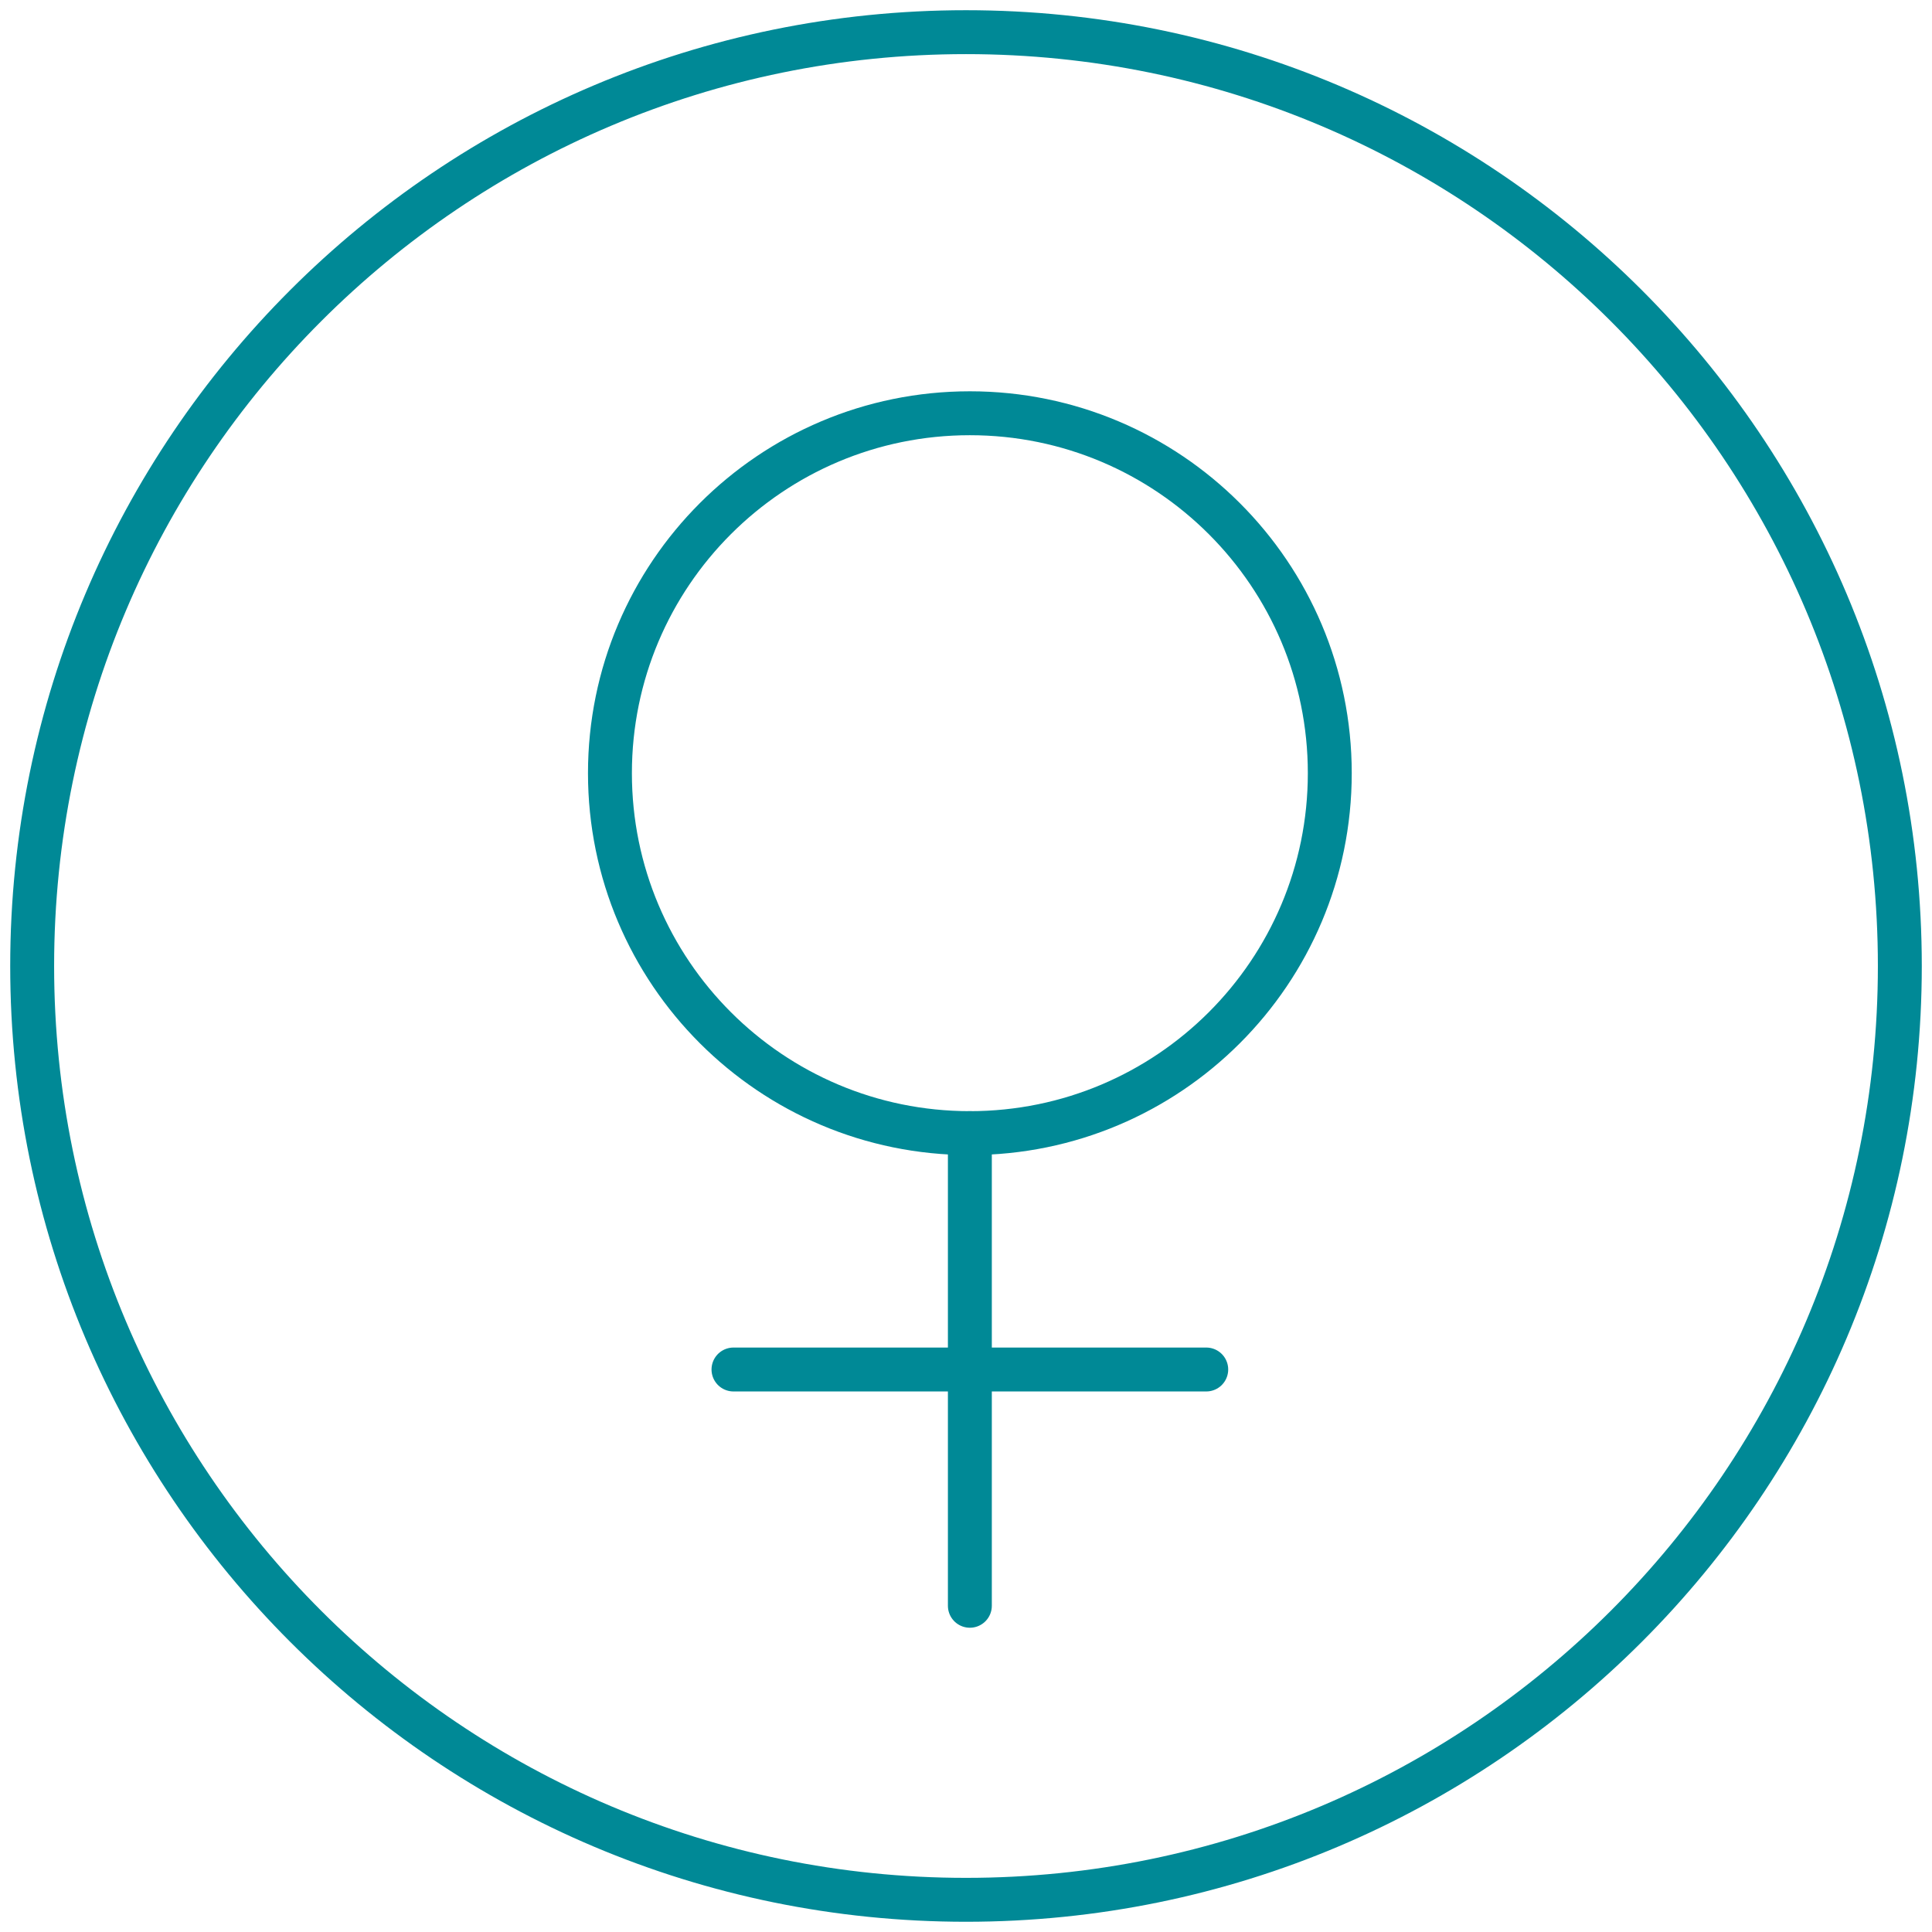 <svg width="88" height="88" viewBox="0 0 88 88" fill="none" xmlns="http://www.w3.org/2000/svg">
<g clip-path="url(#clip0_54714_3074)">
<path d="M44.176 51.612C53.23 51.612 60.57 44.272 60.57 35.218C60.57 26.163 53.23 18.823 44.176 18.823C35.122 18.823 27.782 26.163 27.782 35.218C27.782 44.272 35.122 51.612 44.176 51.612Z" stroke="#008996" stroke-width="2" stroke-linecap="round" stroke-linejoin="round"/>
<path d="M44.176 51.612V73.141" stroke="#008996" stroke-width="2" stroke-linecap="round" stroke-linejoin="round"/>
<path d="M54.943 62.379H33.409" stroke="#008996" stroke-width="2" stroke-linecap="round" stroke-linejoin="round"/>
<path d="M44 86.534C67.492 86.534 86.535 67.491 86.535 44C86.535 20.508 67.492 1.465 44 1.465C20.509 1.465 1.465 20.508 1.465 44C1.465 67.491 20.509 86.534 44 86.534Z" stroke="#008996" stroke-width="2" stroke-linejoin="round"/>
</g>
<defs>
<clipPath id="clip0_54714_3074">
<rect width="88" height="88" fill="white"/>
</clipPath>
</defs>
</svg>
